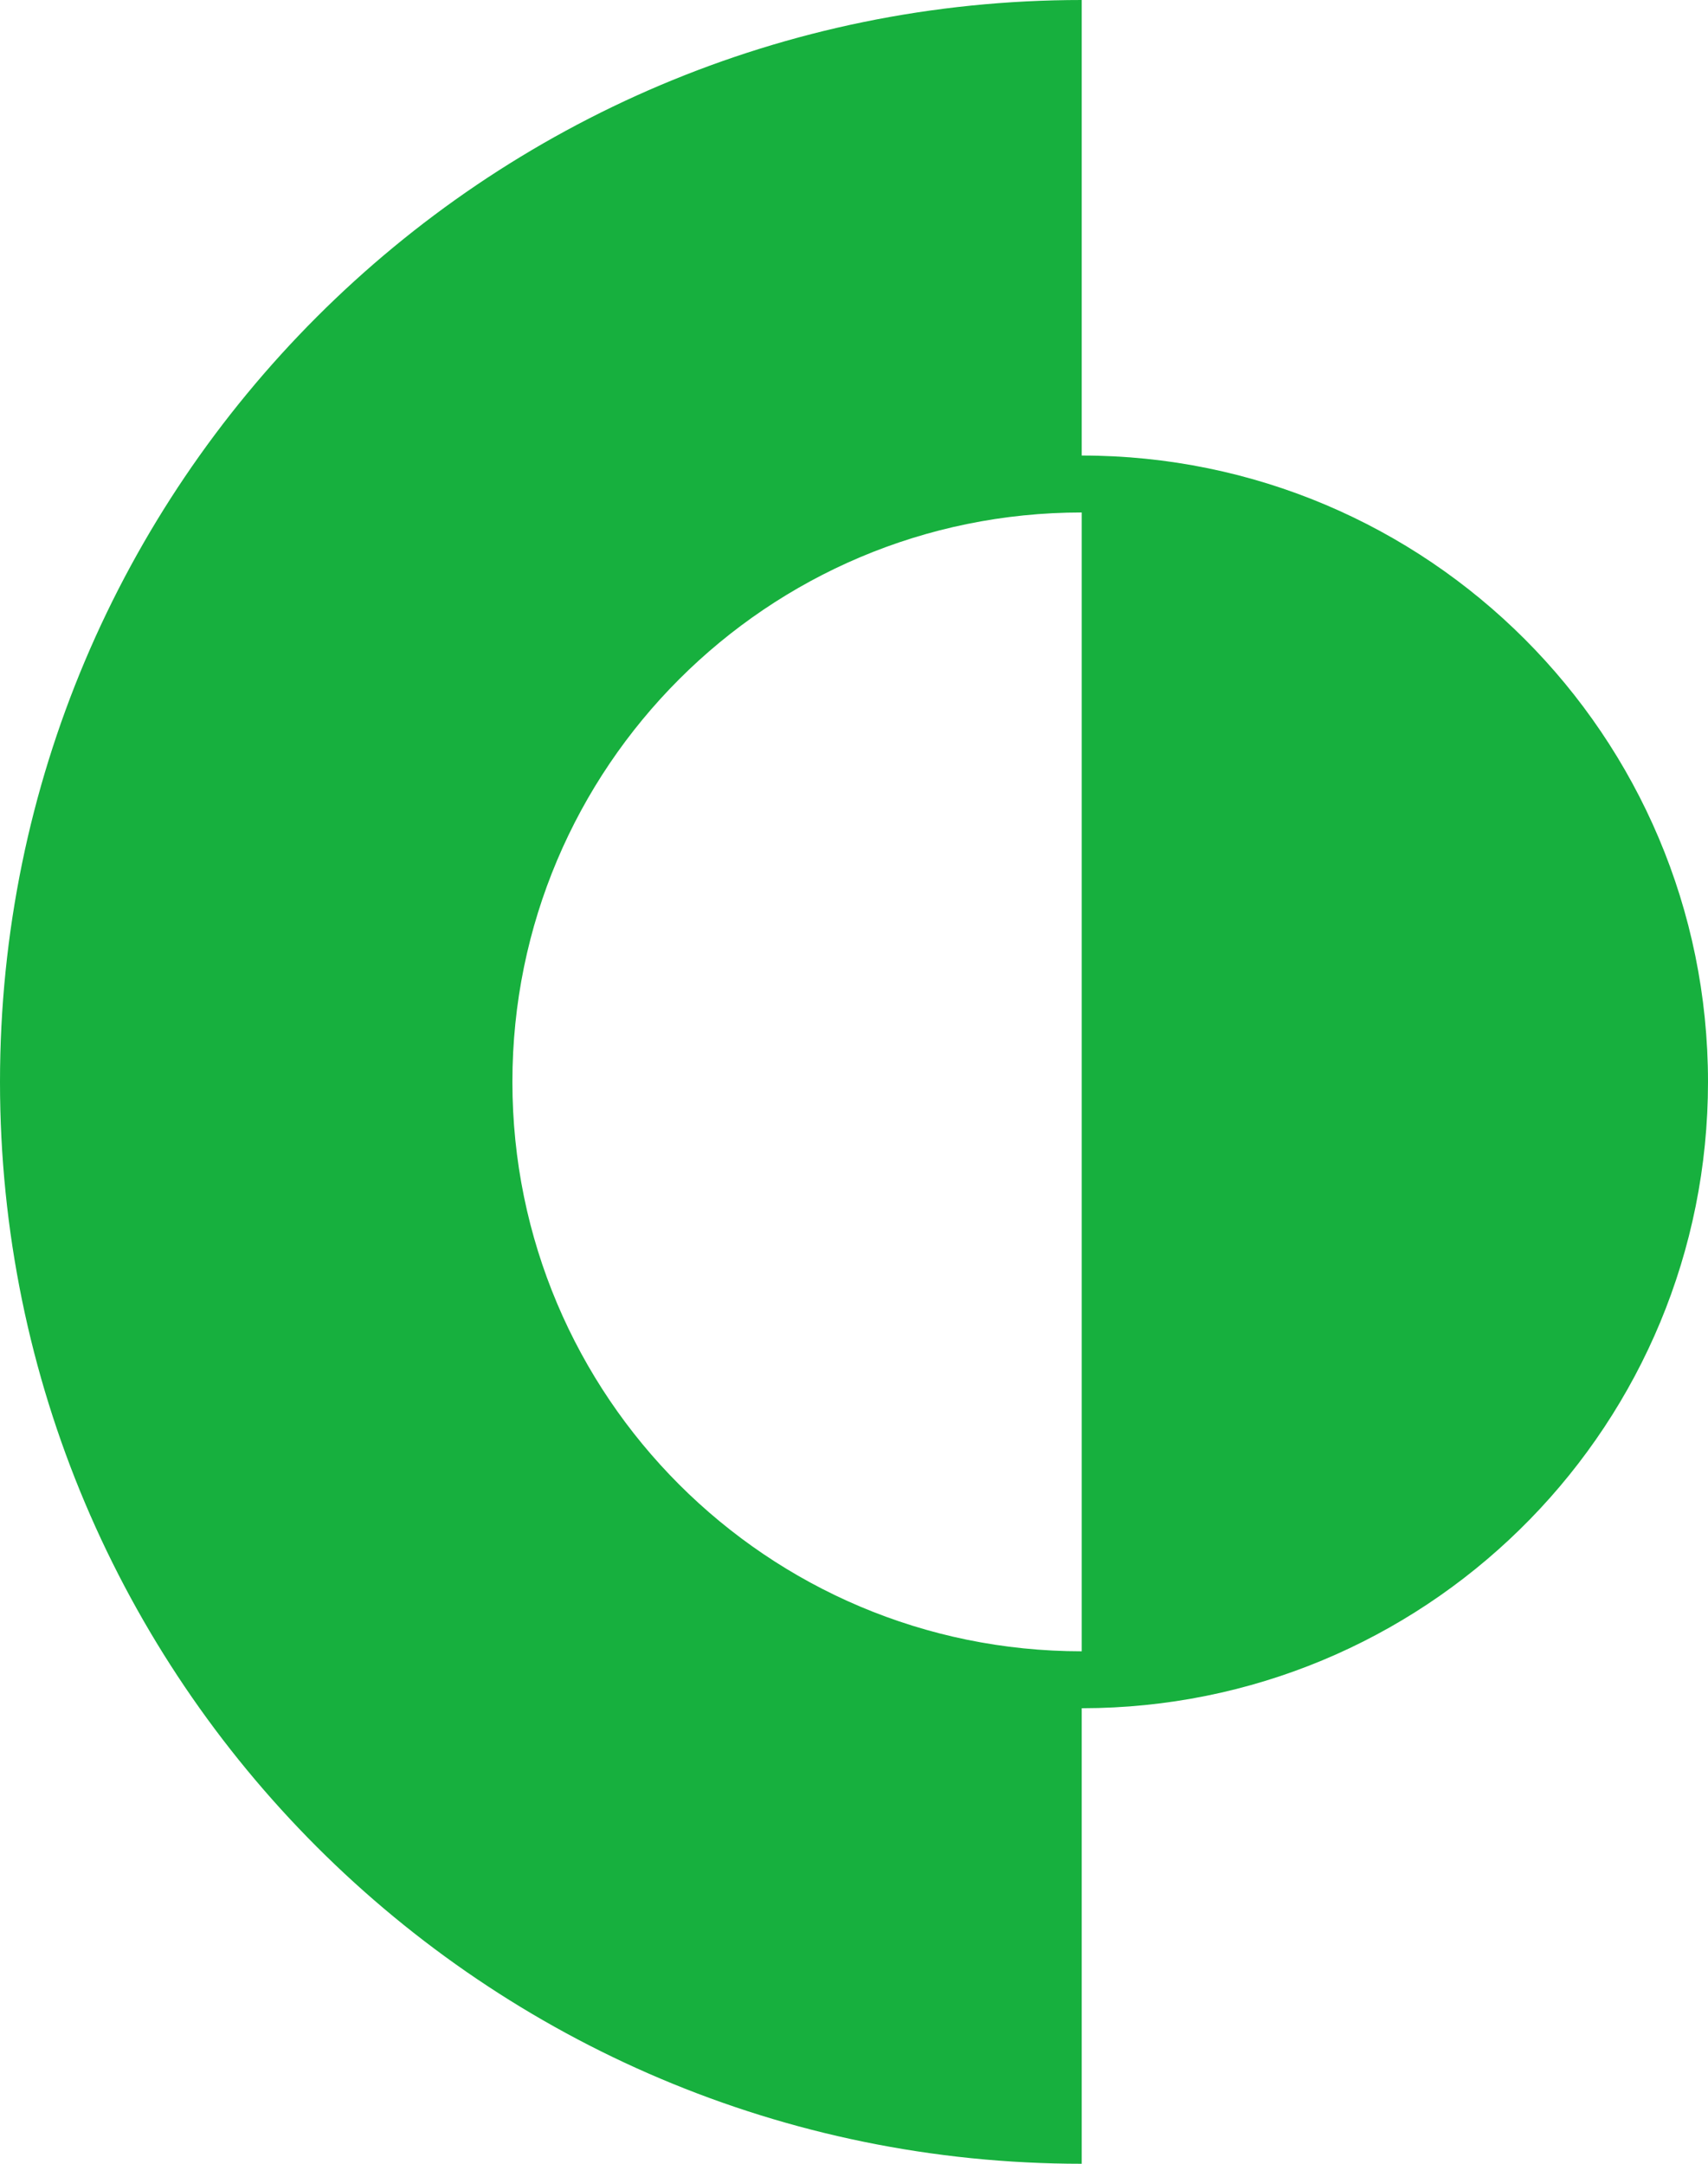 <svg width="30" height="38" viewBox="0 0 30 38" fill="none" xmlns="http://www.w3.org/2000/svg">
    <path fill-rule="evenodd" clip-rule="evenodd" d="M19 9C13.477 9 9 13.477 9 19C9 24.523 13.477 29 19 29V9ZM19 38C8.507 38 0 29.493 0 19C0 8.507 8.507 0 19 0V8C25.075 8 30 12.925 30 19C30 24.979 25.23 29.843 19.288 29.996L19 30V38Z" fill="#17B03E"/>
    </svg>
